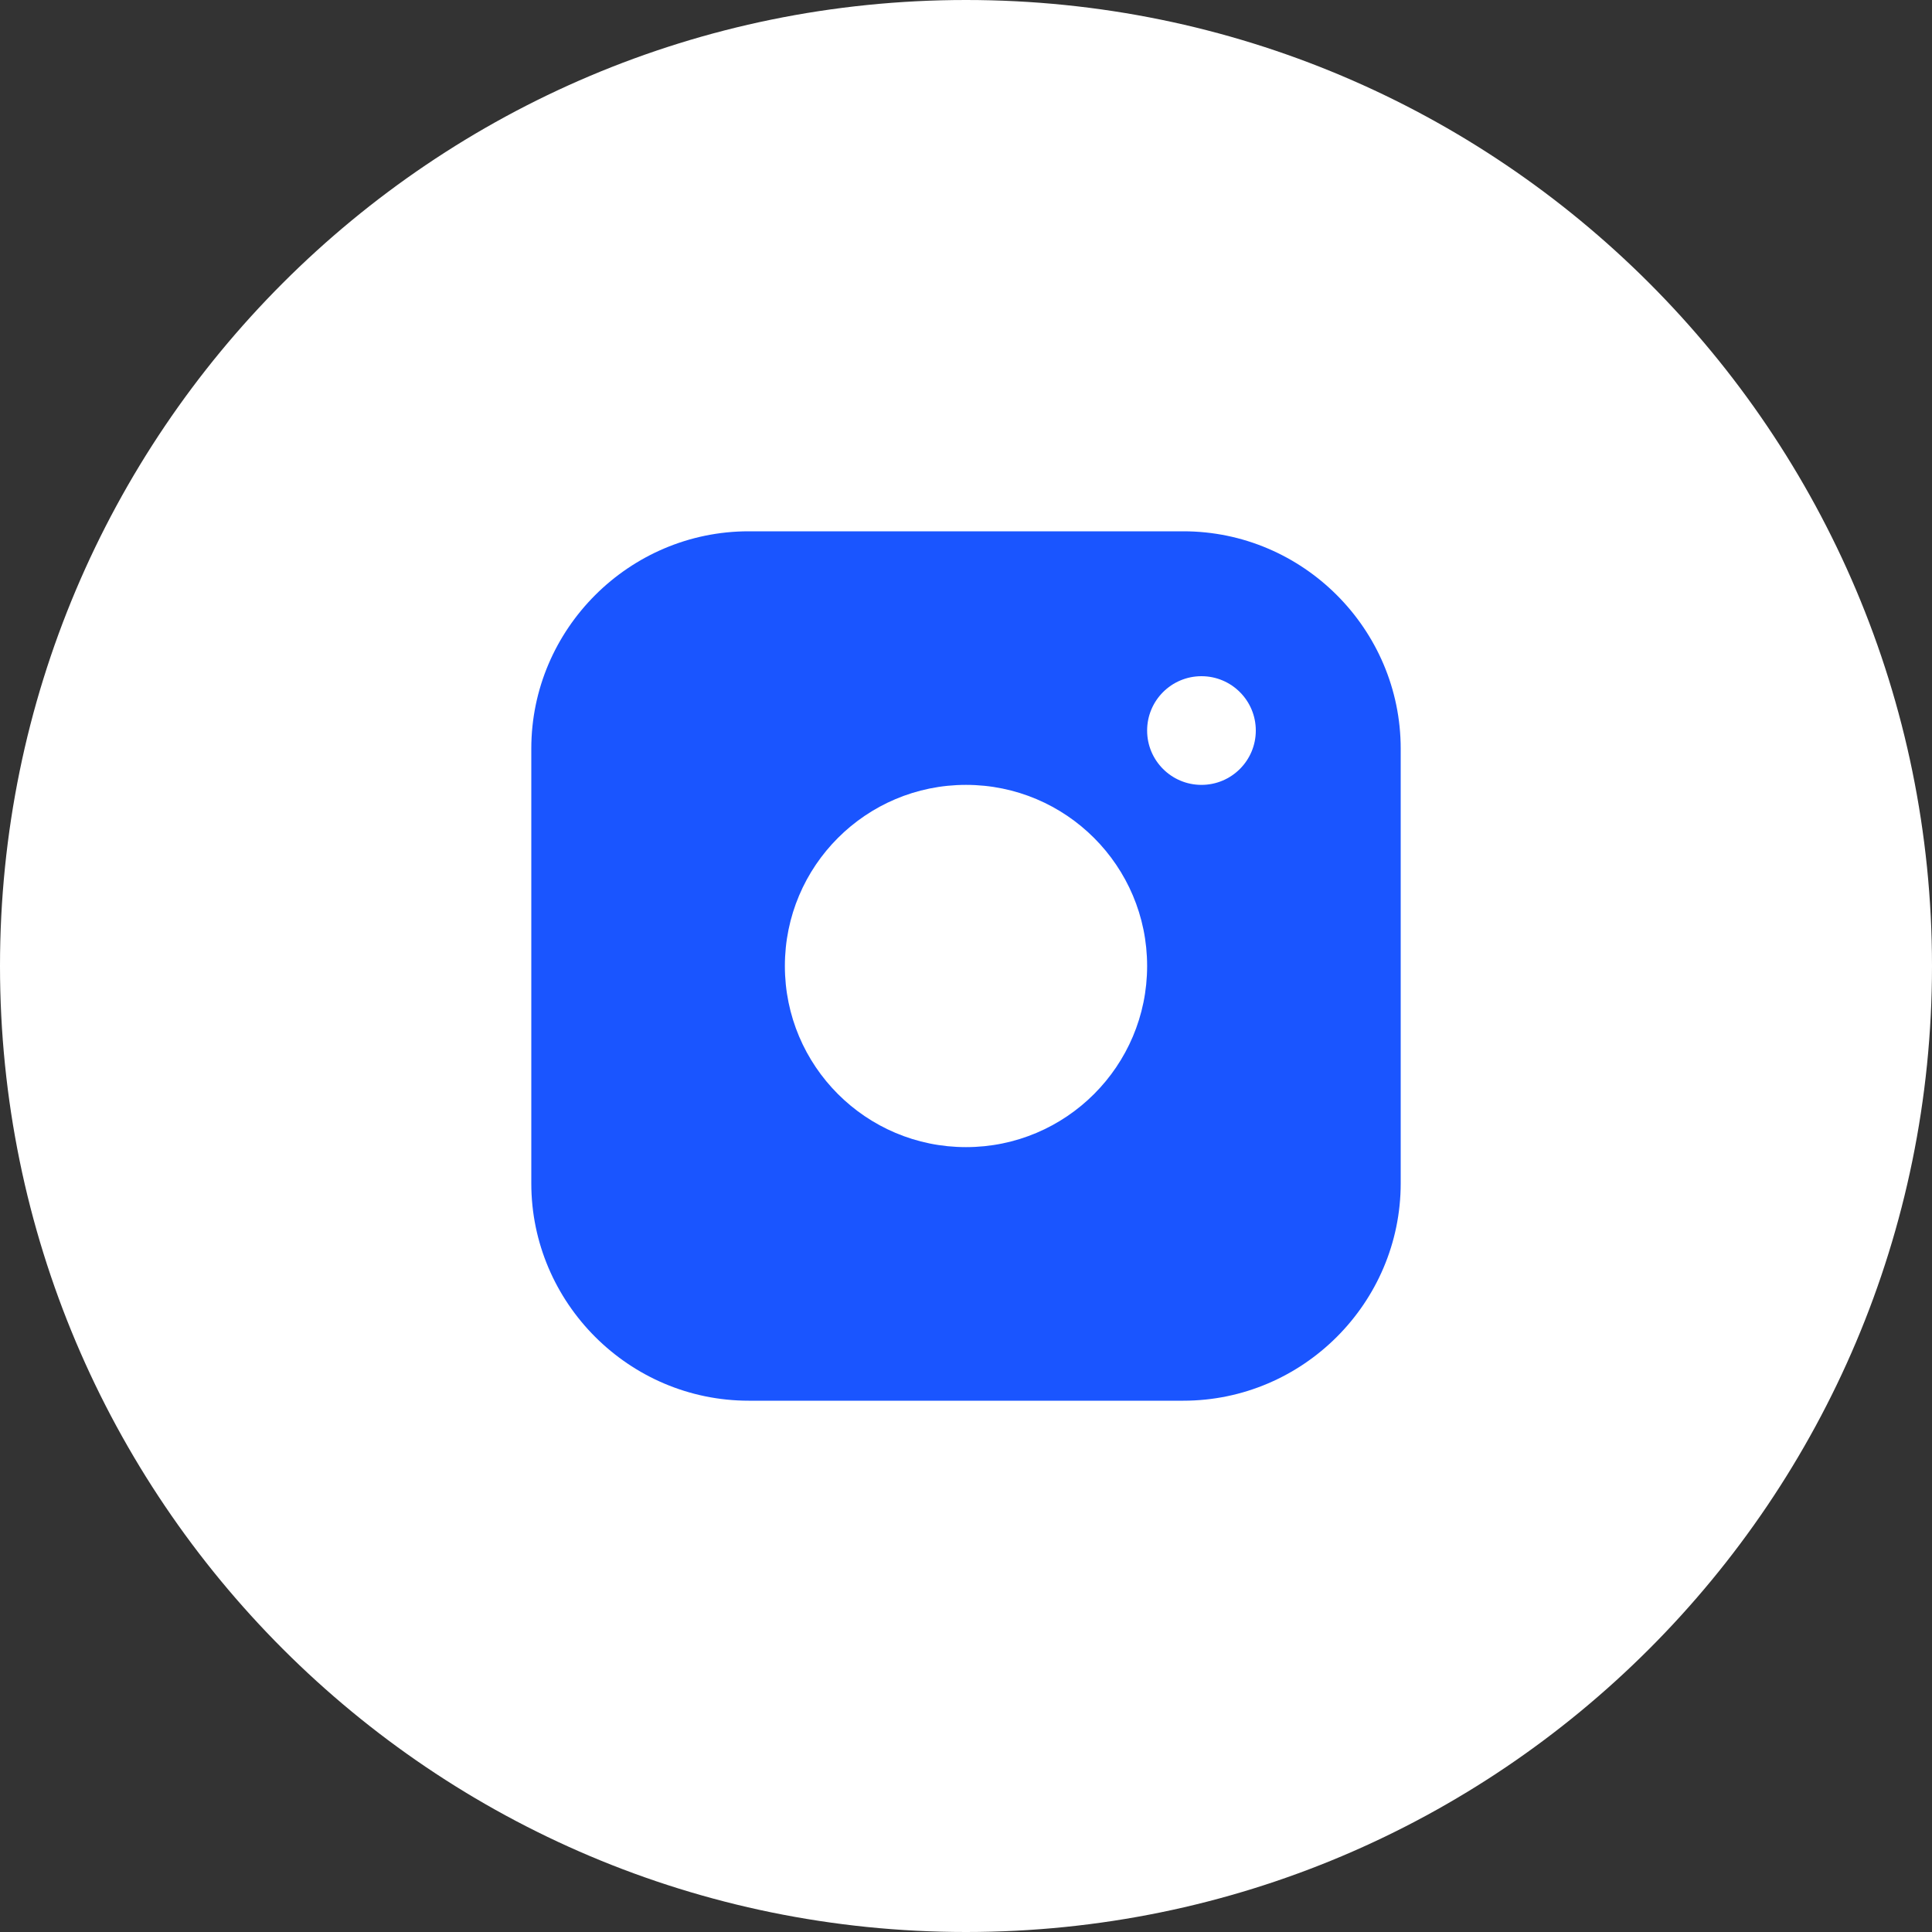 <?xml version="1.0" encoding="UTF-8"?> <svg xmlns="http://www.w3.org/2000/svg" width="40" height="40" viewBox="0 0 40 40" fill="none"><rect x="0" y="0" width="40" height="40" fill="#333333" stroke="none"/> <path d="M20 40C31.046 40 40 31.046 40 20C40 8.954 31.046 0 20 0C8.954 0 0 8.954 0 20C0 31.046 8.954 40 20 40Z" fill="white"></path> <path d="M24.5 11H15.5C13.025 11 11 13.024 11 15.5V24.5C11 26.975 13.025 29 15.5 29H24.5C26.975 29 29 26.975 29 24.5V15.5C29 13.024 26.975 11 24.5 11ZM20 23.75C17.929 23.75 16.25 22.07 16.25 20C16.25 17.929 17.929 16.25 20 16.25C22.07 16.25 23.75 17.929 23.75 20C23.75 22.07 22.07 23.75 20 23.75ZM24.875 16.25C24.253 16.25 23.75 15.746 23.75 15.125C23.75 14.504 24.253 14 24.875 14C25.497 14 26 14.504 26 15.125C26 15.746 25.497 16.25 24.875 16.25Z" fill="#1A55FF"></path> </svg> 